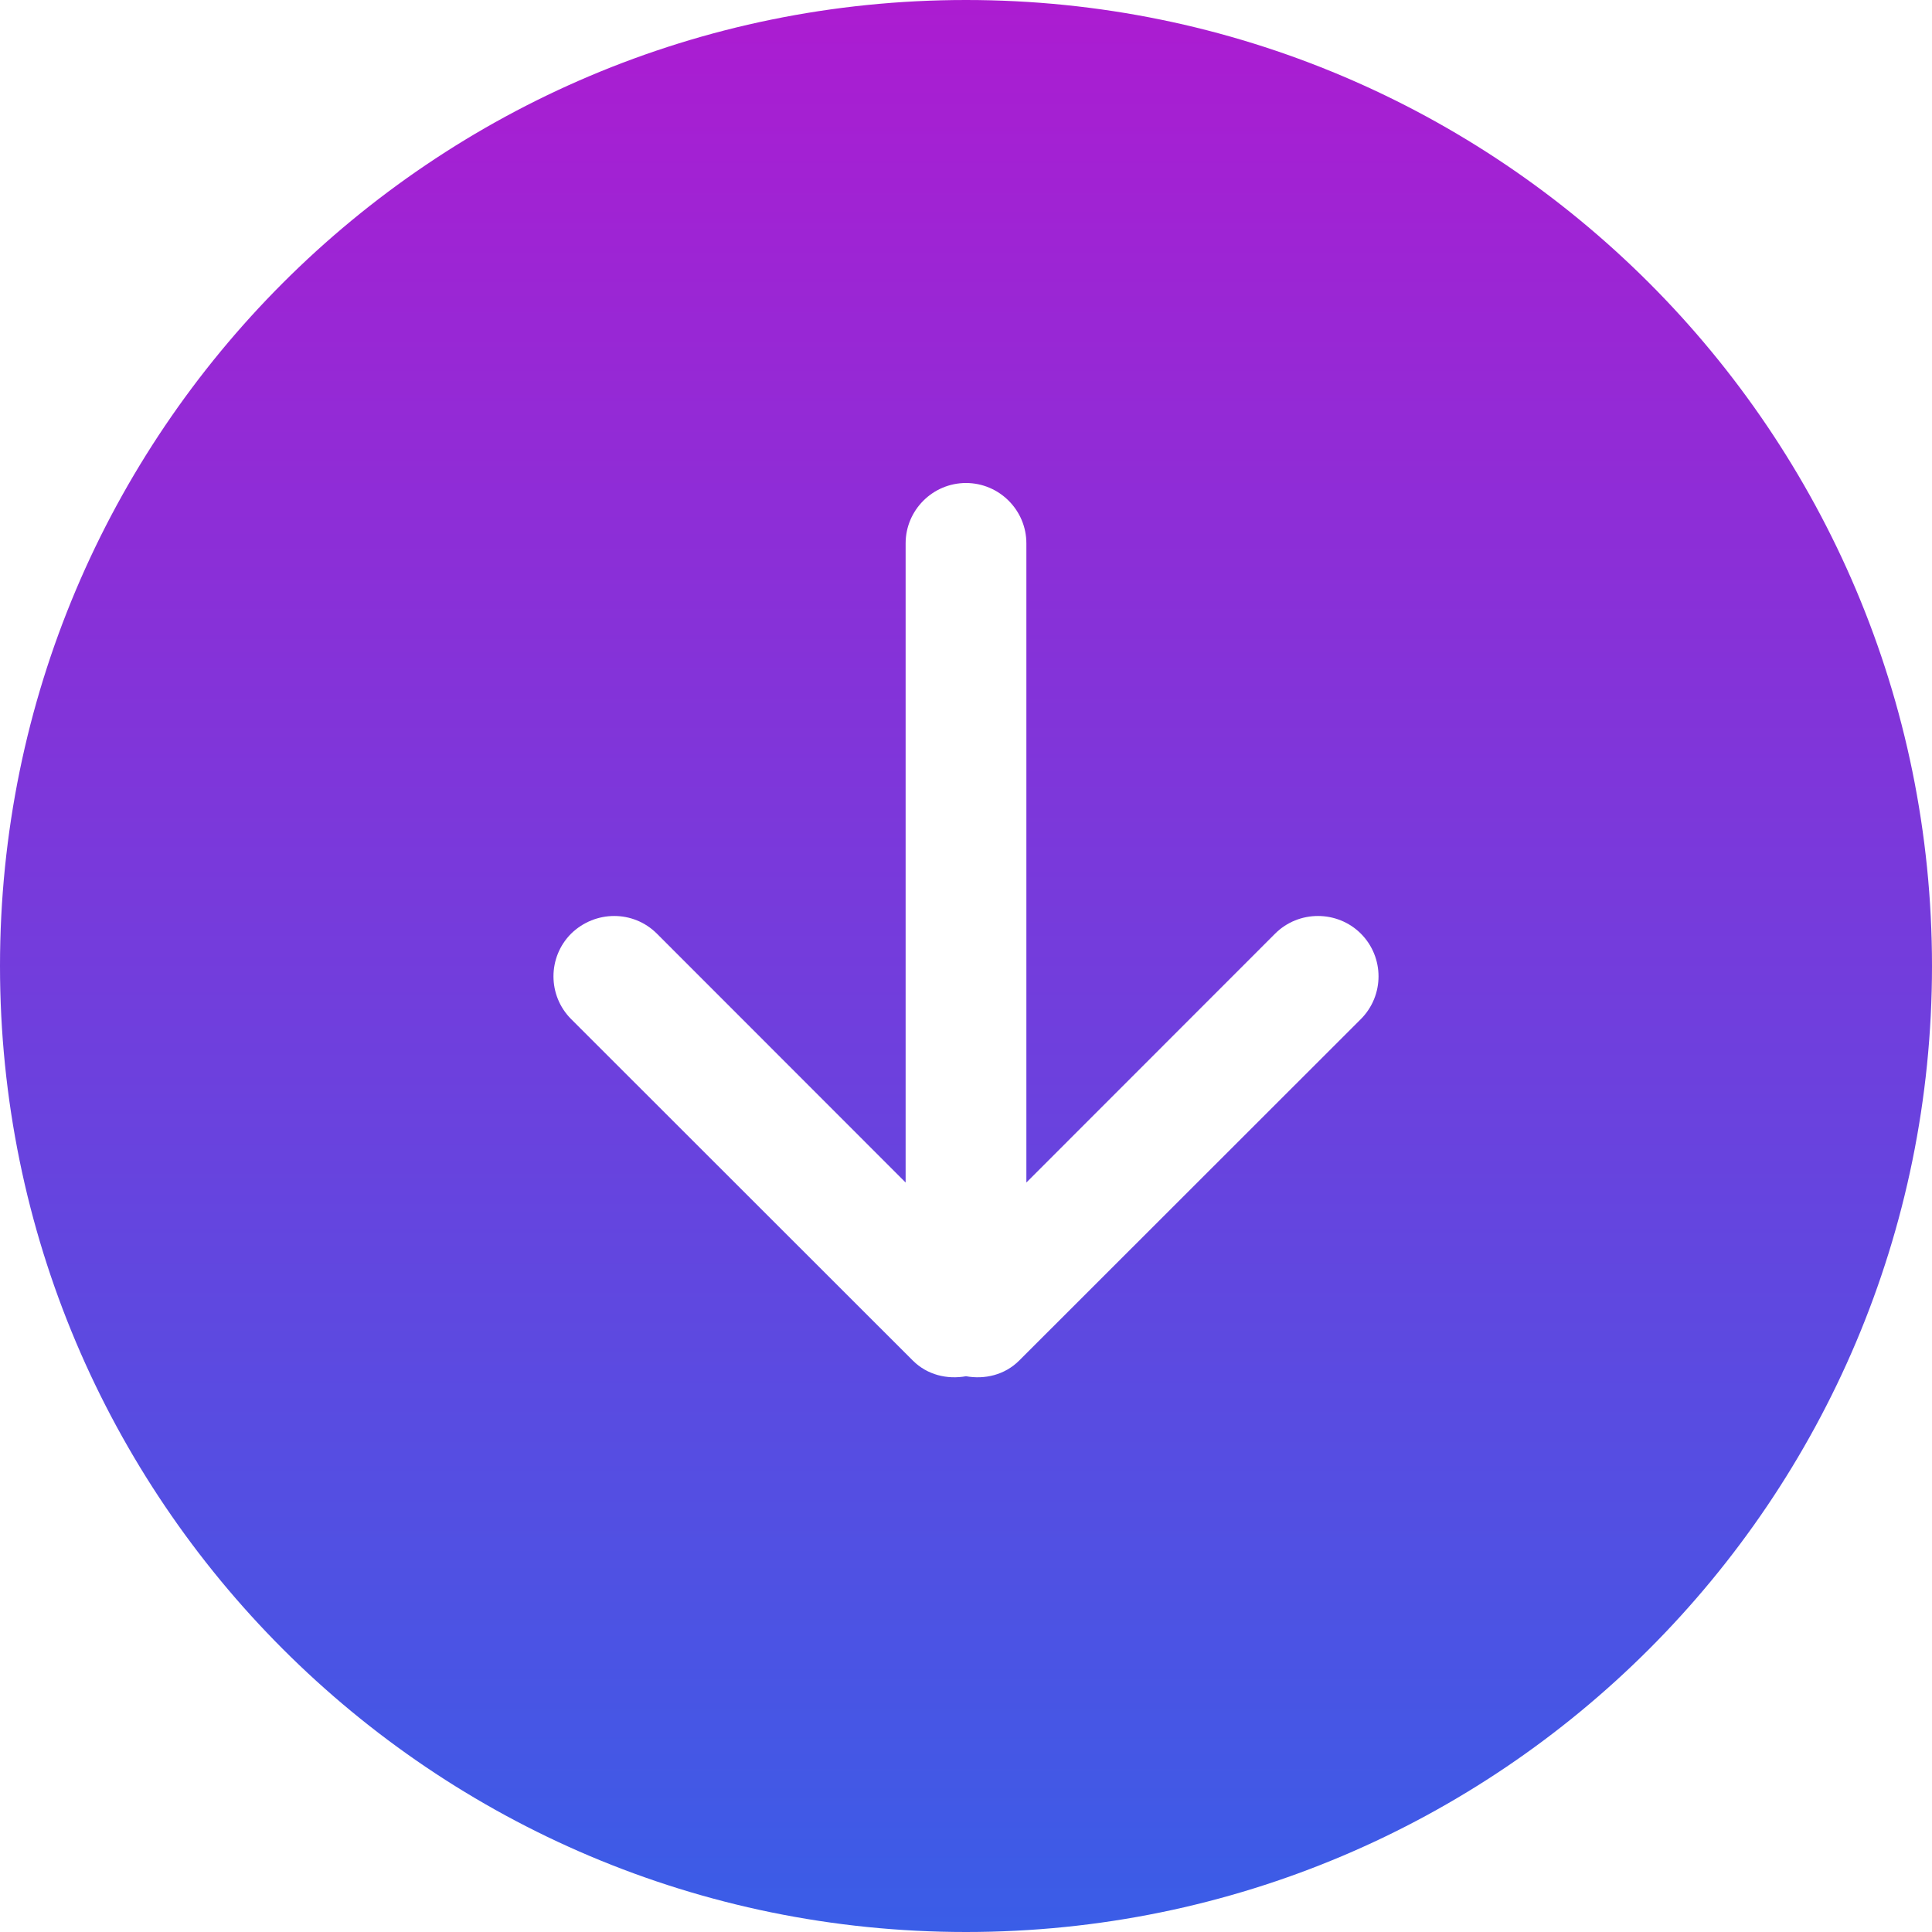 <svg width="44" height="44" viewBox="0 0 44 44" fill="none" xmlns="http://www.w3.org/2000/svg">
<g clip-path="url(#clip0_5_19)">
<path fill-rule="evenodd" clip-rule="evenodd" d="M23.375 12.375L23.375 26.931L29.04 21.263C29.576 20.727 30.456 20.727 30.993 21.263C31.529 21.801 31.529 22.671 30.993 23.209L23.21 30.987C22.88 31.316 22.426 31.419 22 31.343C21.574 31.419 21.12 31.316 20.79 30.987L13.007 23.209C12.471 22.671 12.471 21.801 13.007 21.263C13.557 20.727 14.424 20.727 14.96 21.263L20.625 26.931L20.625 12.375C20.625 11.616 21.244 11 22 11C22.756 11 23.375 11.616 23.375 12.375ZM-9.61651e-07 22C-4.30579e-07 34.15 9.845 44 22 44C34.155 44 44 34.15 44 22C44 9.851 34.155 2.32173e-06 22 2.85305e-06C9.845 3.38436e-06 -1.49272e-06 9.851 -9.61651e-07 22Z" fill="url(#paint0_linear_5_19)"/>
</g>
<defs>
<linearGradient id="paint0_linear_5_19" x1="22" y1="44" x2="22" y2="2.85305e-06" gradientUnits="userSpaceOnUse">
<stop stop-color="#3A5DE7"/>
<stop offset="1" stop-color="#AC1CD1"/>
</linearGradient>
<clipPath id="clip0_5_19">
<rect width="44" height="44" fill="white" transform="translate(0 44) rotate(-90)"/>
</clipPath>
</defs>
</svg>
